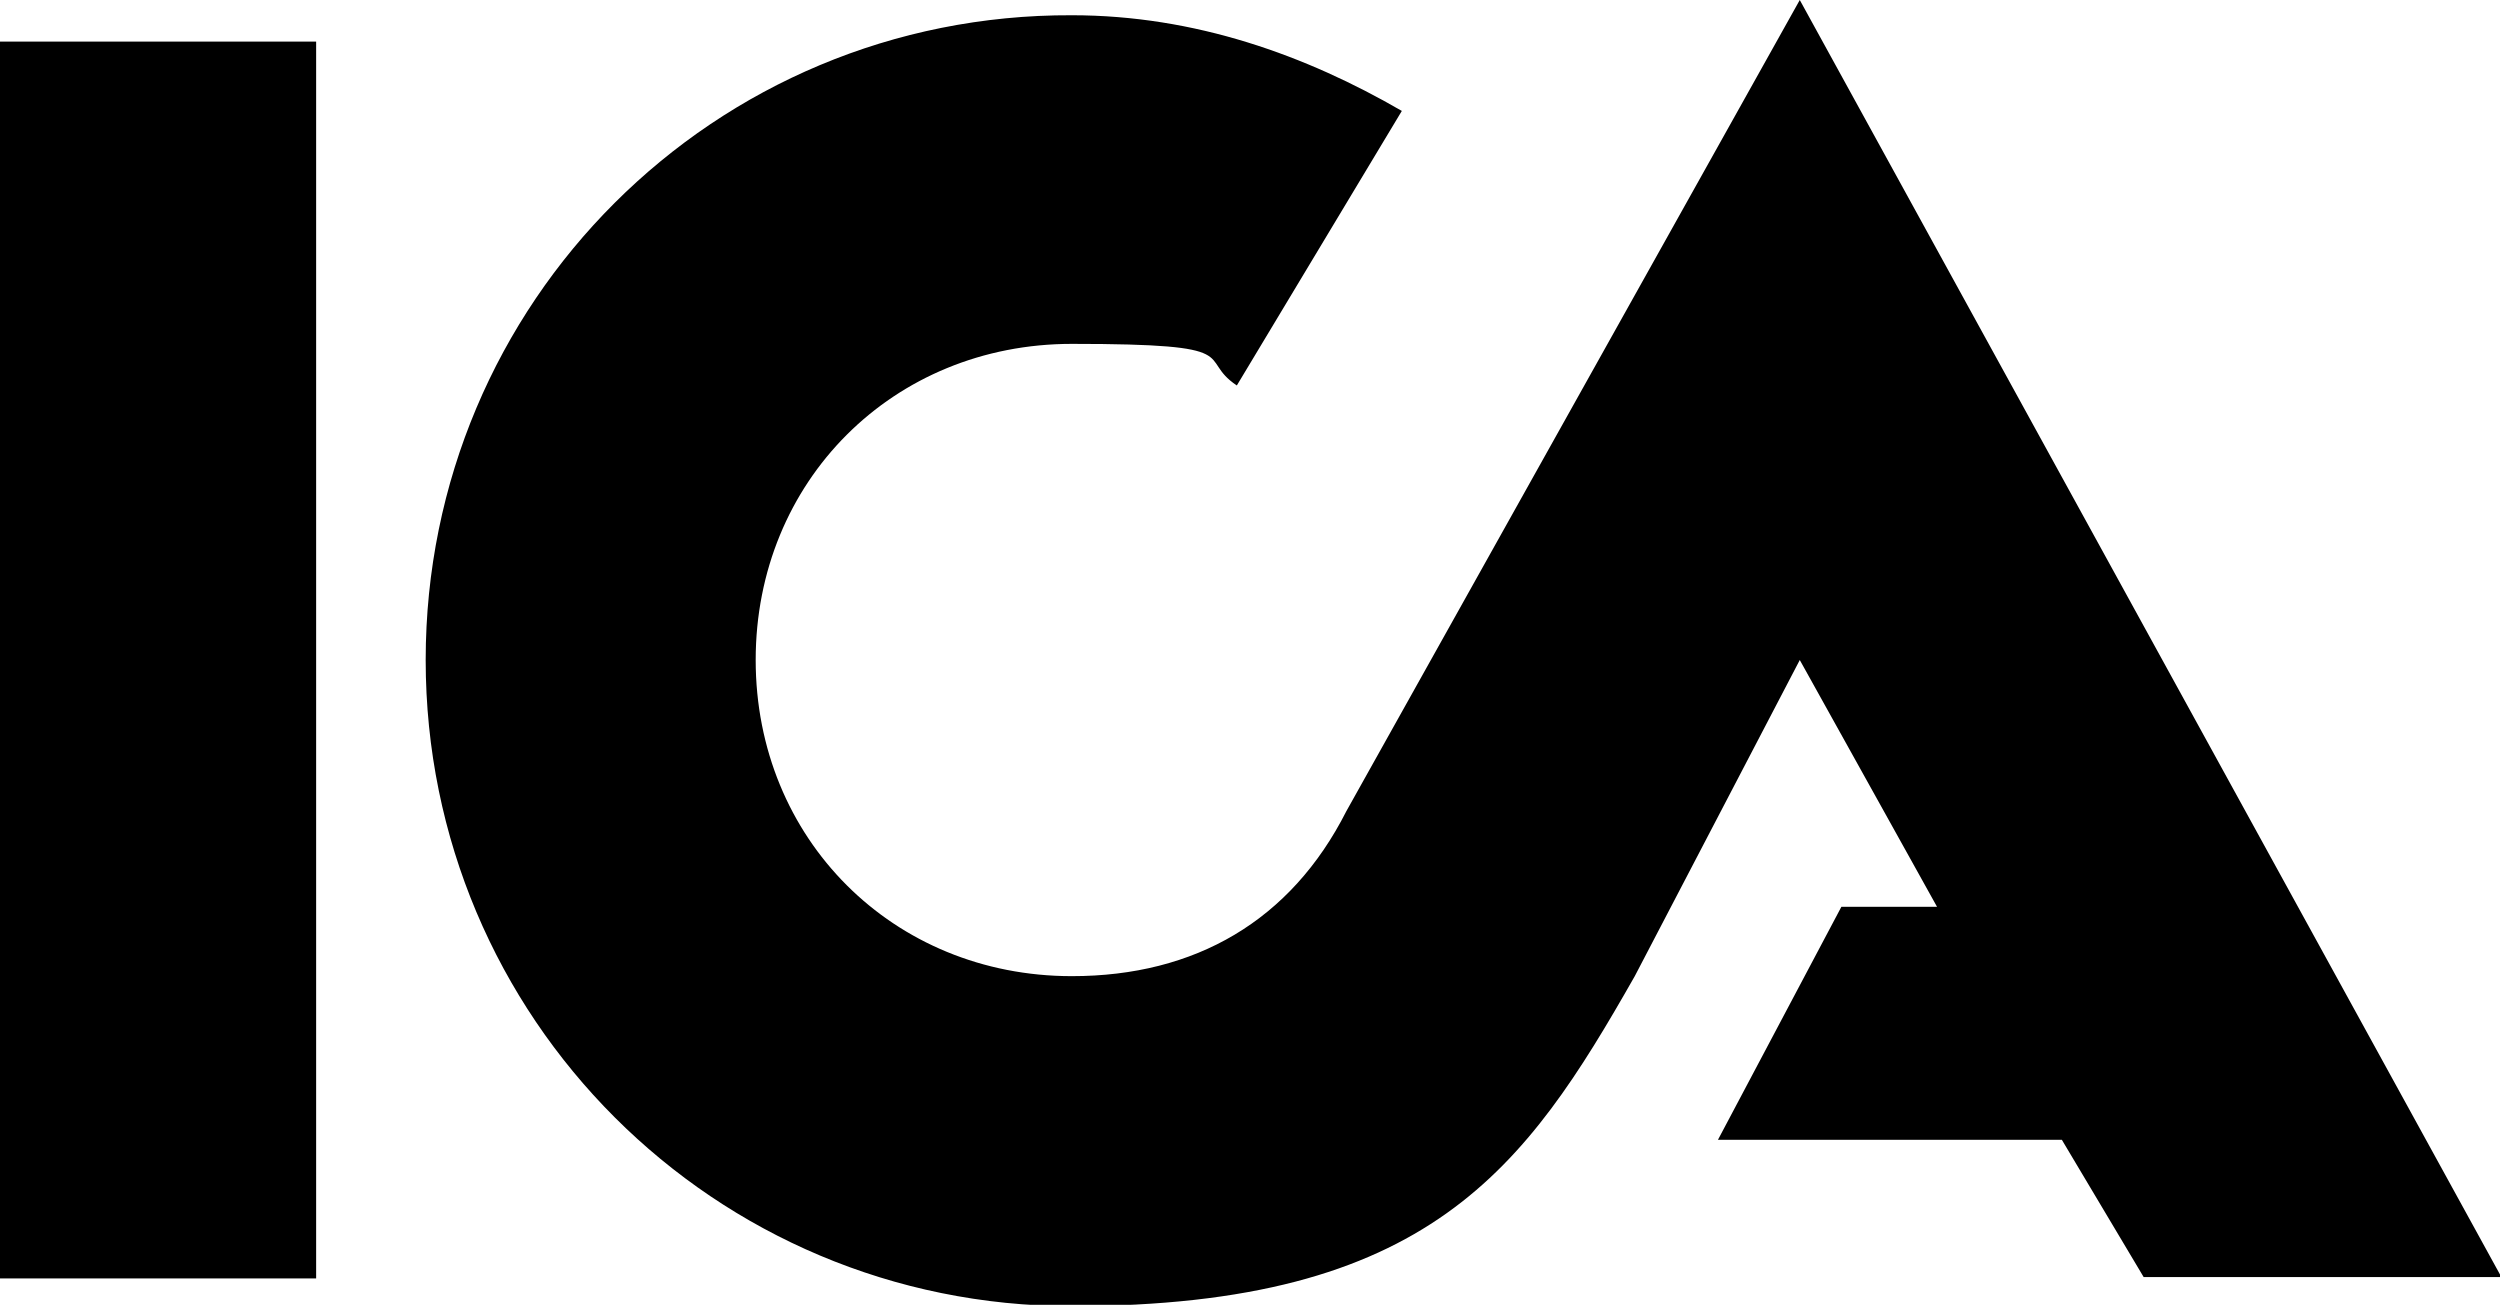 <svg viewBox="0 0 180.3 94.1" version="1.1" height="94.1" width="180.3" xmlns="http://www.w3.org/2000/svg" id="Layer_1">
  
  <g data-name="Layer_1" id="Layer_11">
    <rect height="89.2" width="22.8" y="3"></rect>
    <path d="M97.1,58.5c-4,7.9-10.9,11.9-19.8,11.9-12.9,0-22.8-9.9-22.8-22.8s9.9-22.8,22.8-22.8,8.9,1,11.9,3l11.9-19.8c-6.9-4-14.9-6.9-23.8-6.9C51.5,1,30.7,21.8,30.7,47.6s20.8,46.6,46.6,46.6,32.7-9.9,40.6-23.8l11.9-22.8,9.9,17.8h-6.9l-8.9,16.8h24.8l5.9,9.9h25.8L129.8,0l-32.7,58.5Z"></path>
  </g>
</svg>
